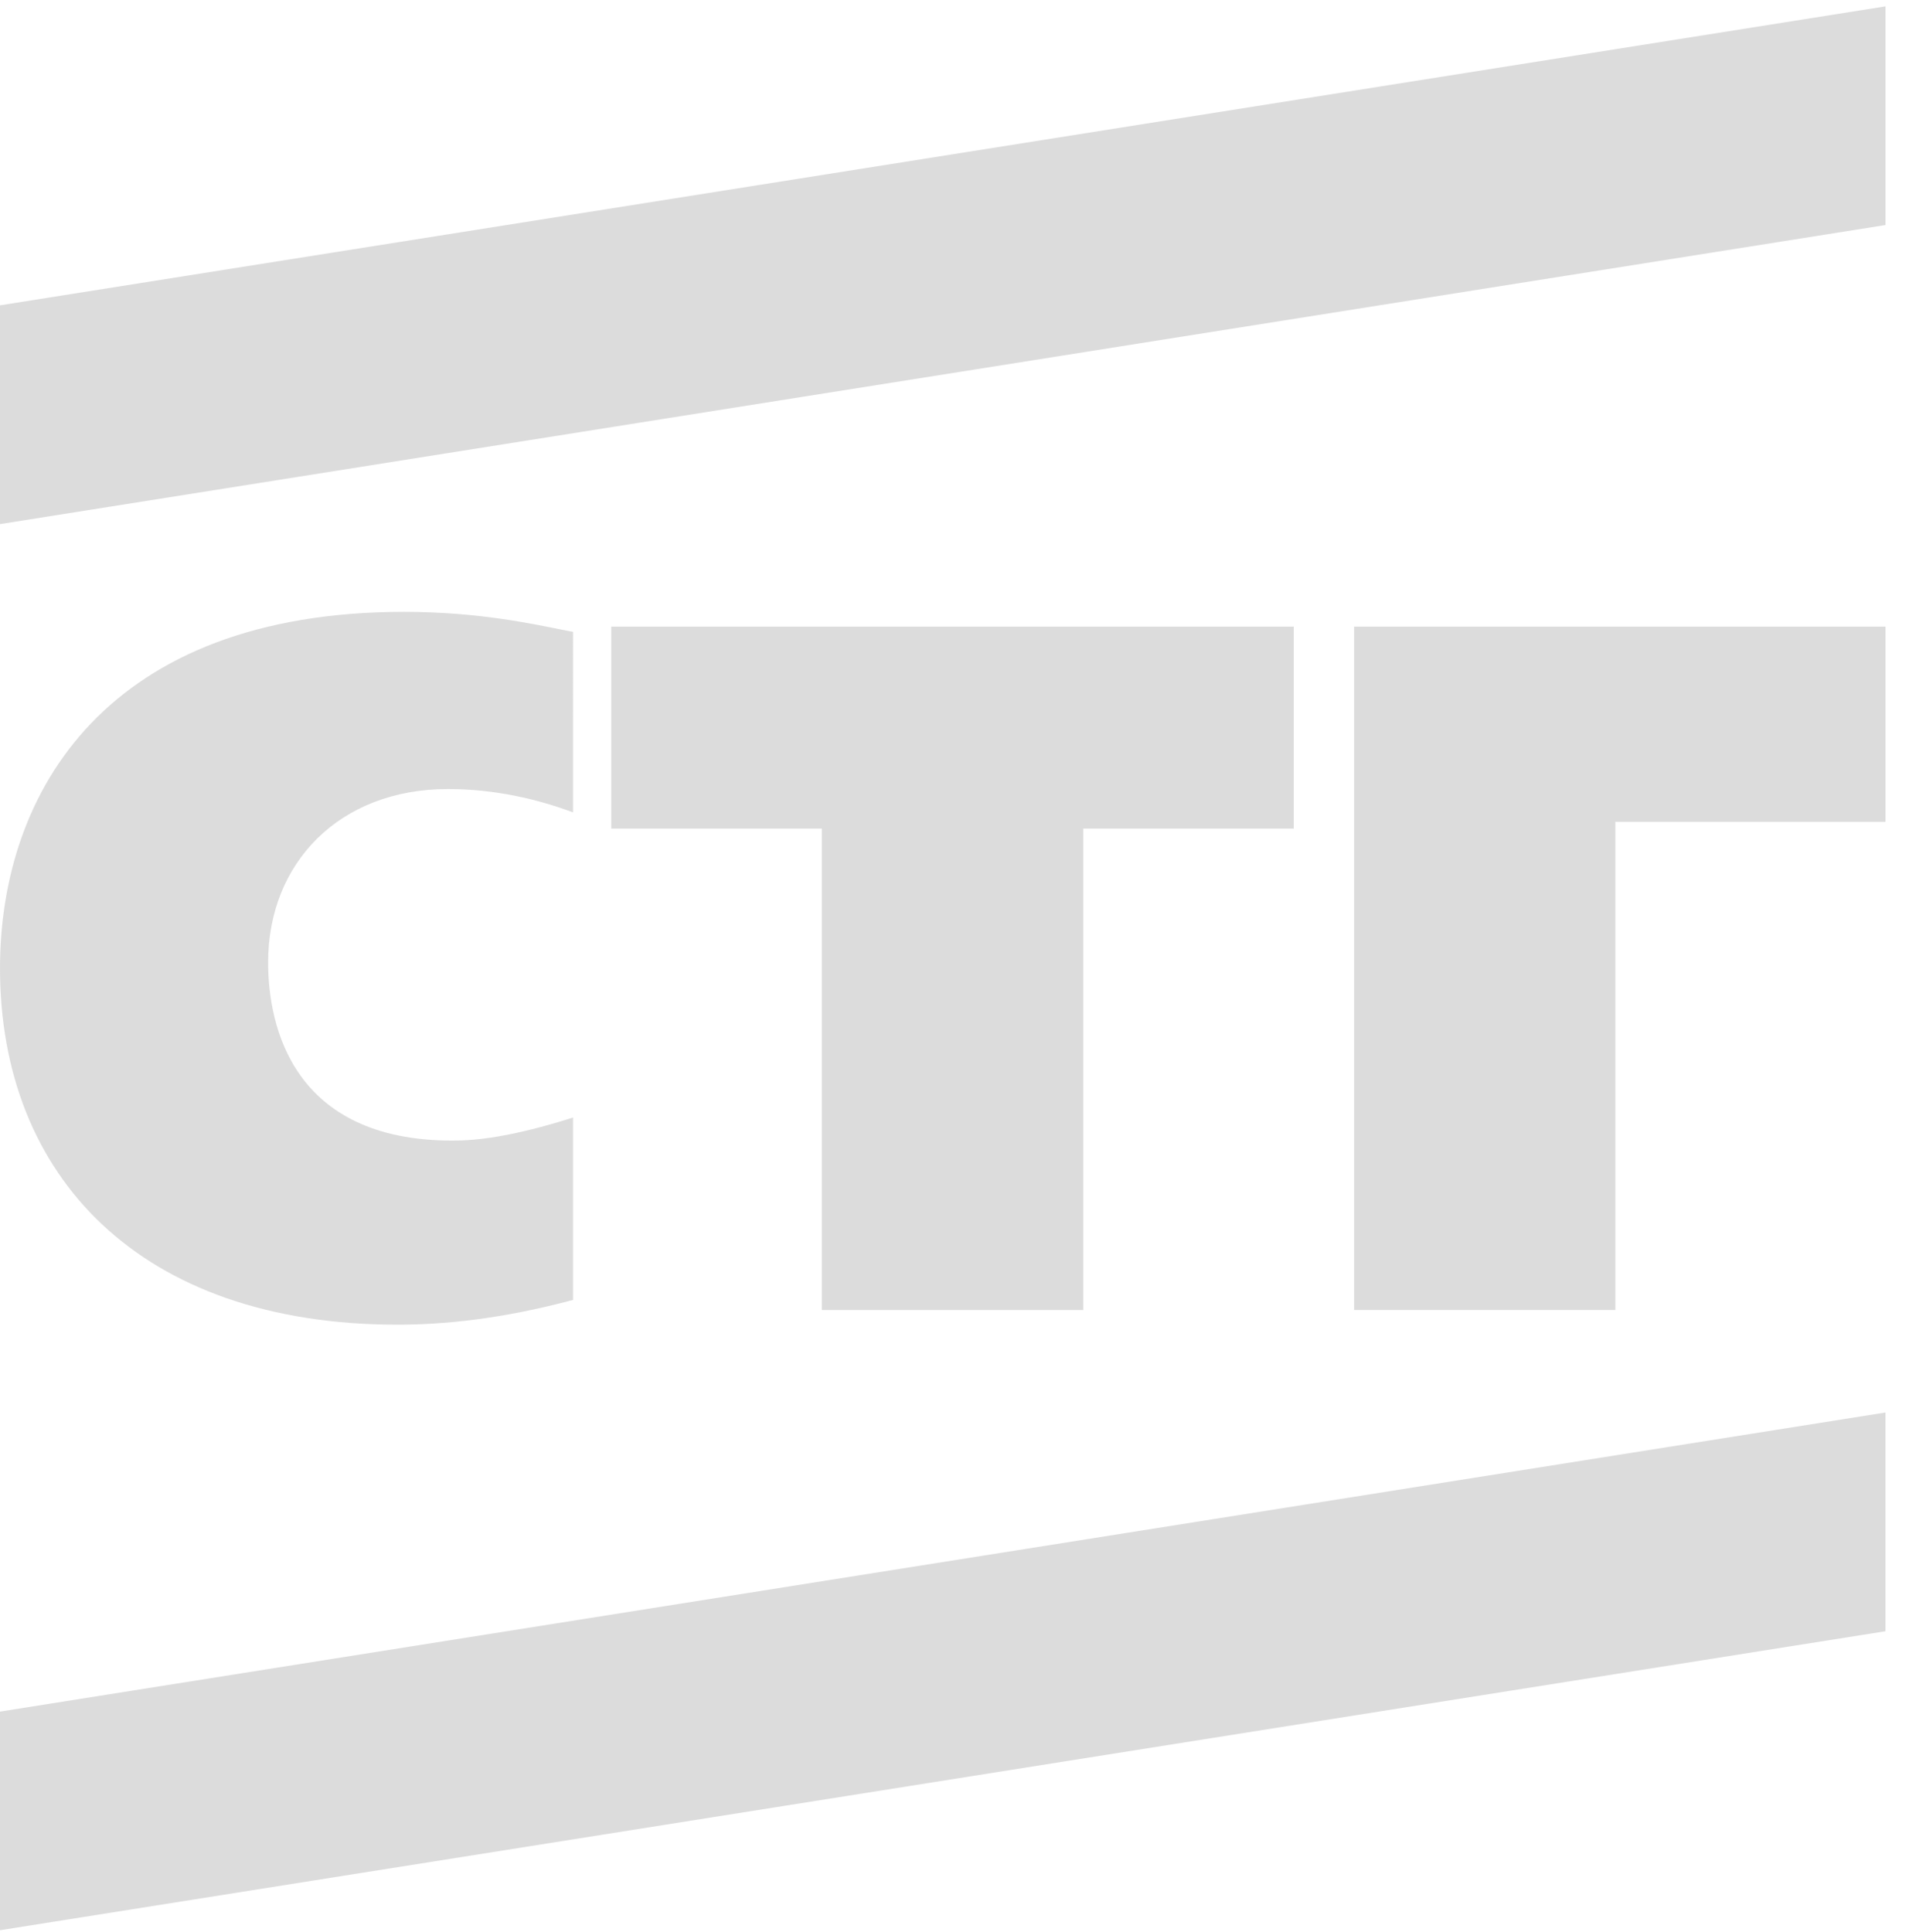 <svg width="74" height="75" viewBox="0 0 74 75" fill="none" xmlns="http://www.w3.org/2000/svg"><g opacity=".5" fill="#BABABA"><path d="M0 11.854L73.204.247v8.49L0 20.348v-8.493zM0 66.45l73.203-11.612v8.492L0 74.938V66.45zM31.91 50.858V32.17h-8.178v-7.842H50.23v7.842h-8.173v18.69H31.91zM52.572 50.858V24.327h20.632v7.58H62.716v18.951H52.572zM22.25 43.386c-2.396.759-3.77.896-4.68.896-6.2 0-7.16-4.436-7.16-6.92 0-3.86 2.767-6.728 6.979-6.728 1.837 0 3.485.395 4.86.905V24.53l-.247-.046c-1.181-.233-3.361-.73-6.311-.73C4.172 23.754 0 30.712 0 37.592c0 8.066 5.425 13.836 15.428 13.836 1.794 0 4.031-.214 6.821-.96v-7.082z"/></g></svg>